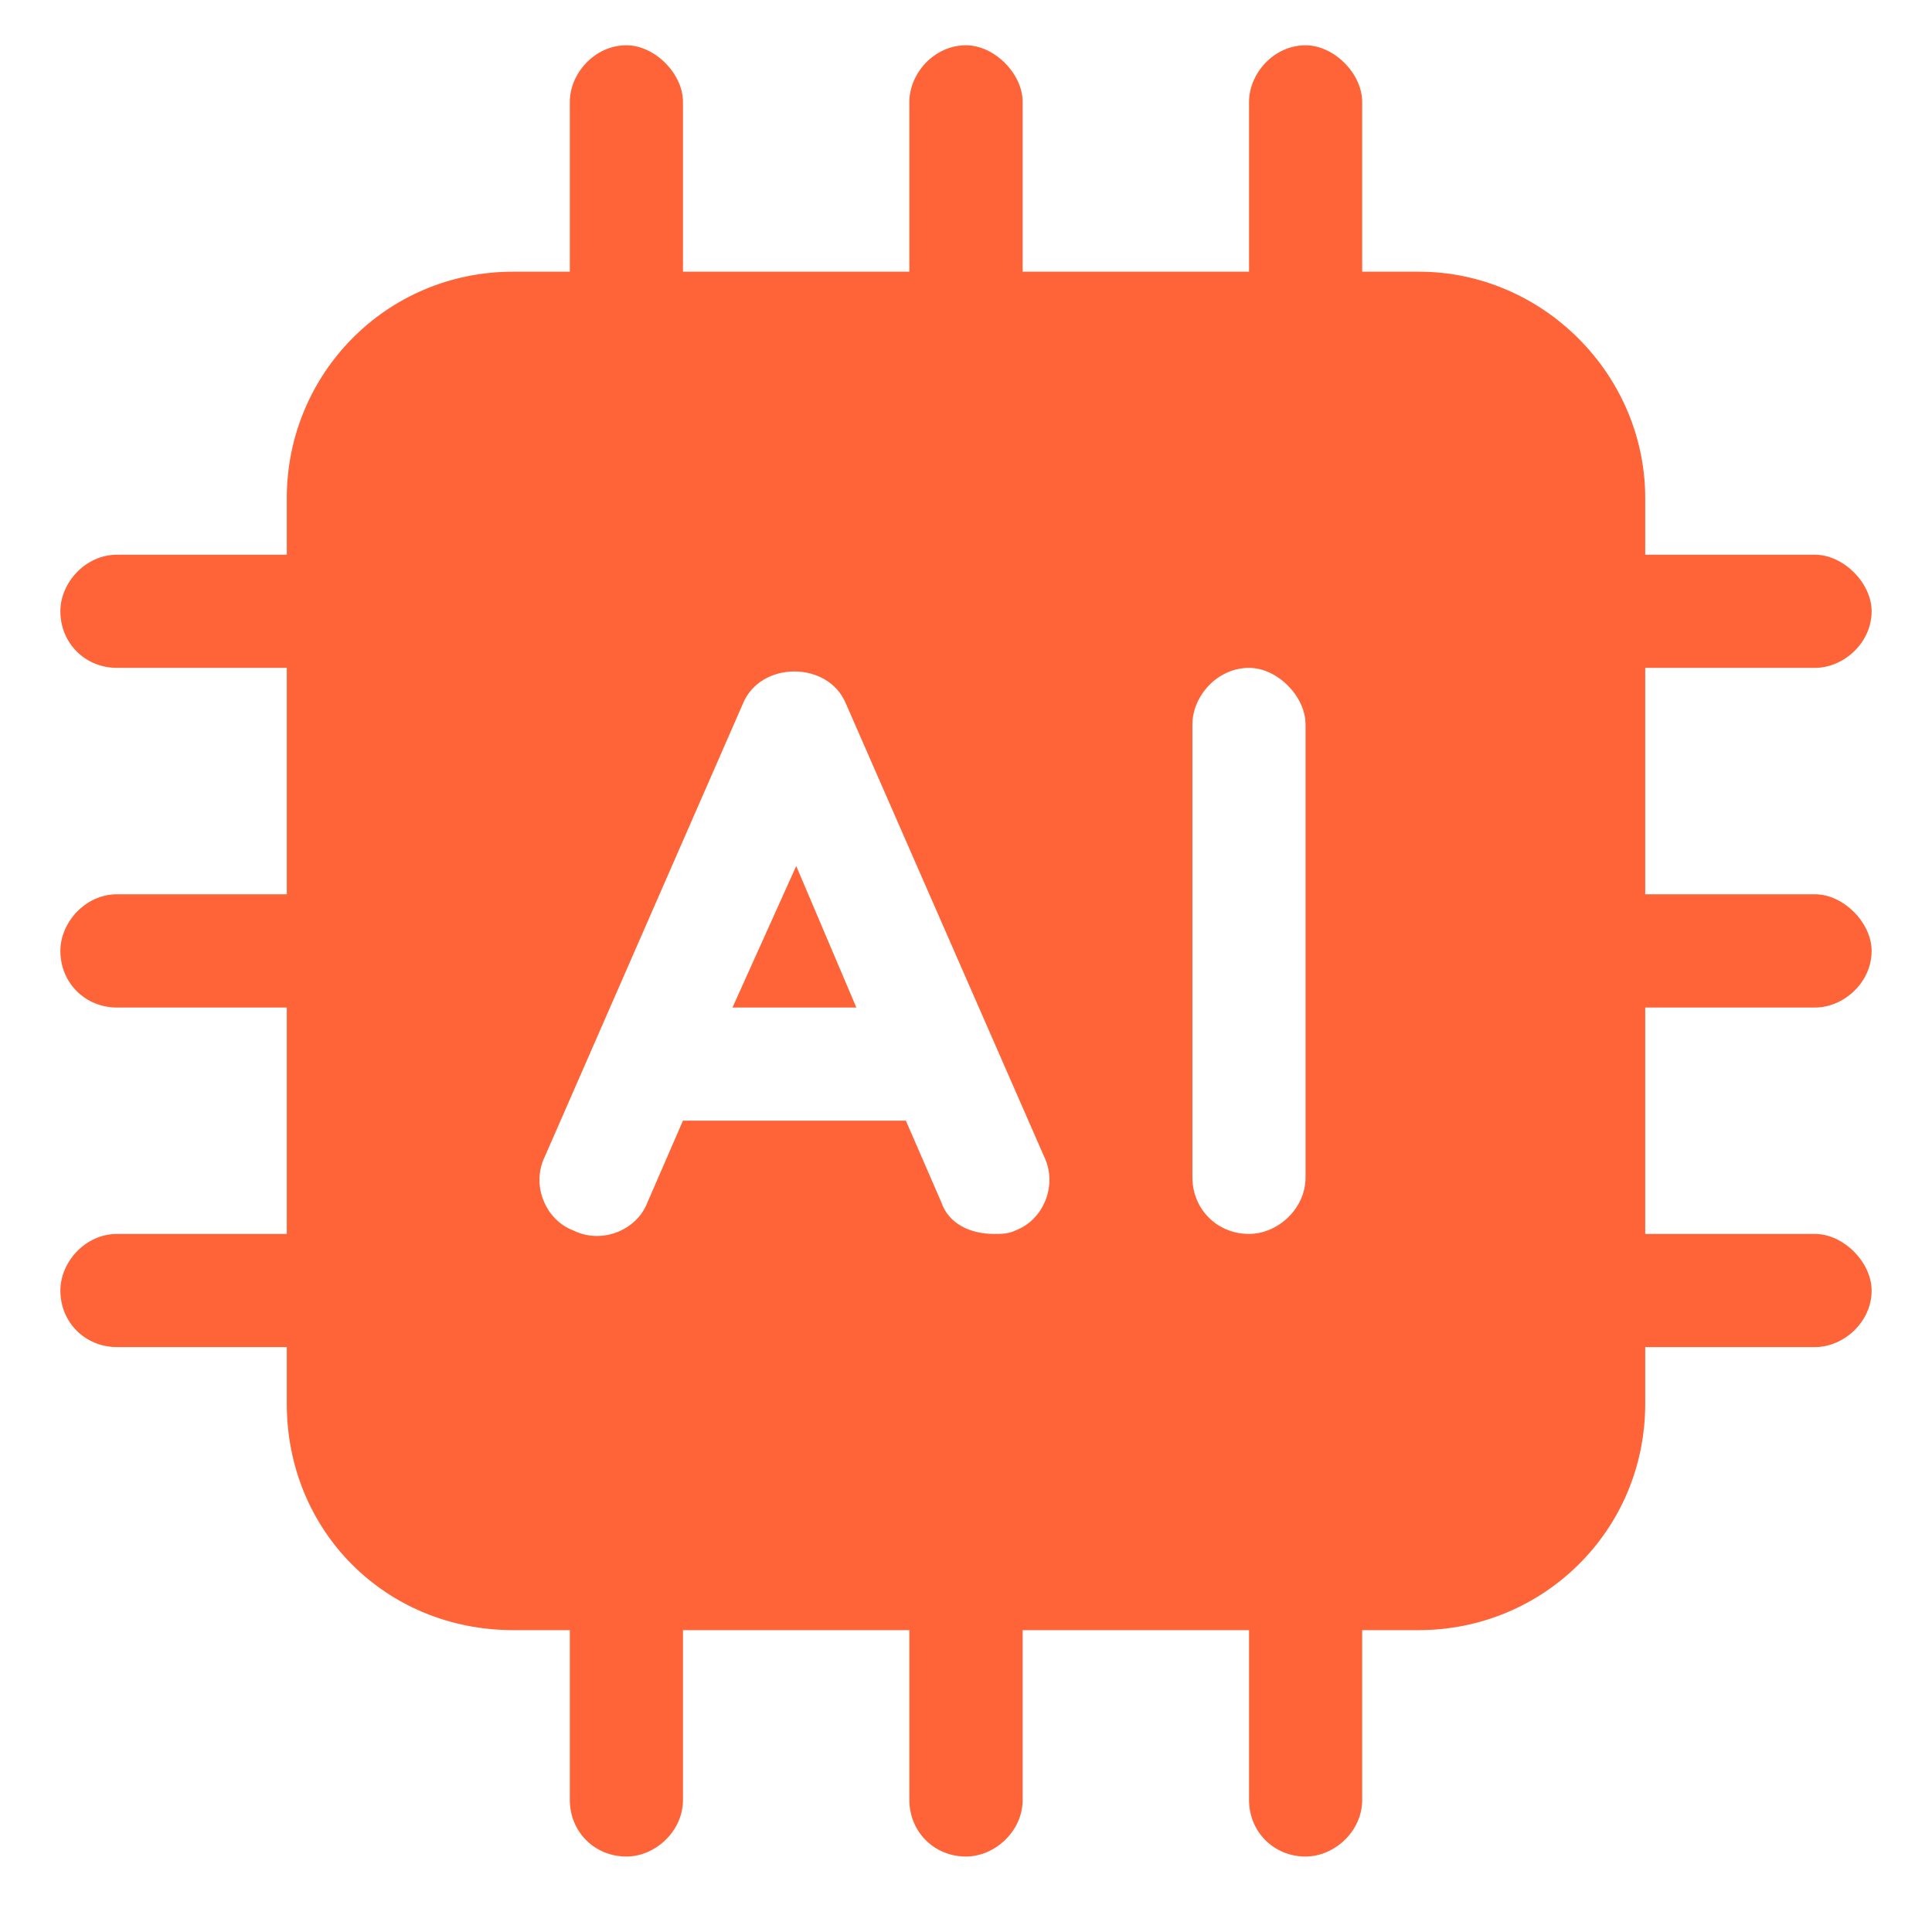 <svg width="16" height="16" viewBox="0 0 16 16" fill="none" xmlns="http://www.w3.org/2000/svg">
<path d="M15.031 8.344H13.625V10.219H15.031C15.266 10.219 15.5 10.453 15.5 10.688C15.5 10.951 15.266 11.156 15.031 11.156H13.625V11.625C13.625 12.68 12.775 13.5 11.75 13.5H11.281V14.906C11.281 15.17 11.047 15.375 10.812 15.375C10.549 15.375 10.344 15.17 10.344 14.906V13.5H8.469V14.906C8.469 15.17 8.234 15.375 8 15.375C7.736 15.375 7.531 15.17 7.531 14.906V13.5H5.656V14.906C5.656 15.17 5.422 15.375 5.188 15.375C4.924 15.375 4.719 15.17 4.719 14.906V13.5H4.25C3.195 13.5 2.375 12.68 2.375 11.625V11.156H0.969C0.705 11.156 0.5 10.951 0.5 10.688C0.5 10.453 0.705 10.219 0.969 10.219H2.375V8.344H0.969C0.705 8.344 0.5 8.139 0.5 7.875C0.5 7.641 0.705 7.406 0.969 7.406H2.375V5.531H0.969C0.705 5.531 0.5 5.326 0.5 5.062C0.5 4.828 0.705 4.594 0.969 4.594H2.375V4.125C2.375 3.1 3.195 2.25 4.25 2.25H4.719V0.844C4.719 0.609 4.924 0.375 5.188 0.375C5.422 0.375 5.656 0.609 5.656 0.844V2.25H7.531V0.844C7.531 0.609 7.736 0.375 8 0.375C8.234 0.375 8.469 0.609 8.469 0.844V2.25H10.344V0.844C10.344 0.609 10.549 0.375 10.812 0.375C11.047 0.375 11.281 0.609 11.281 0.844V2.25H11.75C12.775 2.25 13.625 3.1 13.625 4.125V4.594H15.031C15.266 4.594 15.5 4.828 15.5 5.062C15.5 5.326 15.266 5.531 15.031 5.531H13.625V7.406H15.031C15.266 7.406 15.5 7.641 15.5 7.875C15.5 8.139 15.266 8.344 15.031 8.344ZM8.41 10.19C8.645 10.102 8.762 9.809 8.645 9.574L7.004 5.824C6.857 5.473 6.301 5.473 6.154 5.824L4.514 9.574C4.396 9.809 4.514 10.102 4.748 10.19C4.982 10.307 5.275 10.19 5.363 9.955L5.656 9.281H7.502L7.795 9.955C7.854 10.131 8.029 10.219 8.234 10.219C8.293 10.219 8.352 10.219 8.41 10.19ZM10.812 9.75V6C10.812 5.766 10.578 5.531 10.344 5.531C10.08 5.531 9.875 5.766 9.875 6V9.75C9.875 10.014 10.08 10.219 10.344 10.219C10.578 10.219 10.812 10.014 10.812 9.75ZM6.066 8.344L6.594 7.172L7.092 8.344H6.066Z" fill="#FF6338"/>
</svg>

